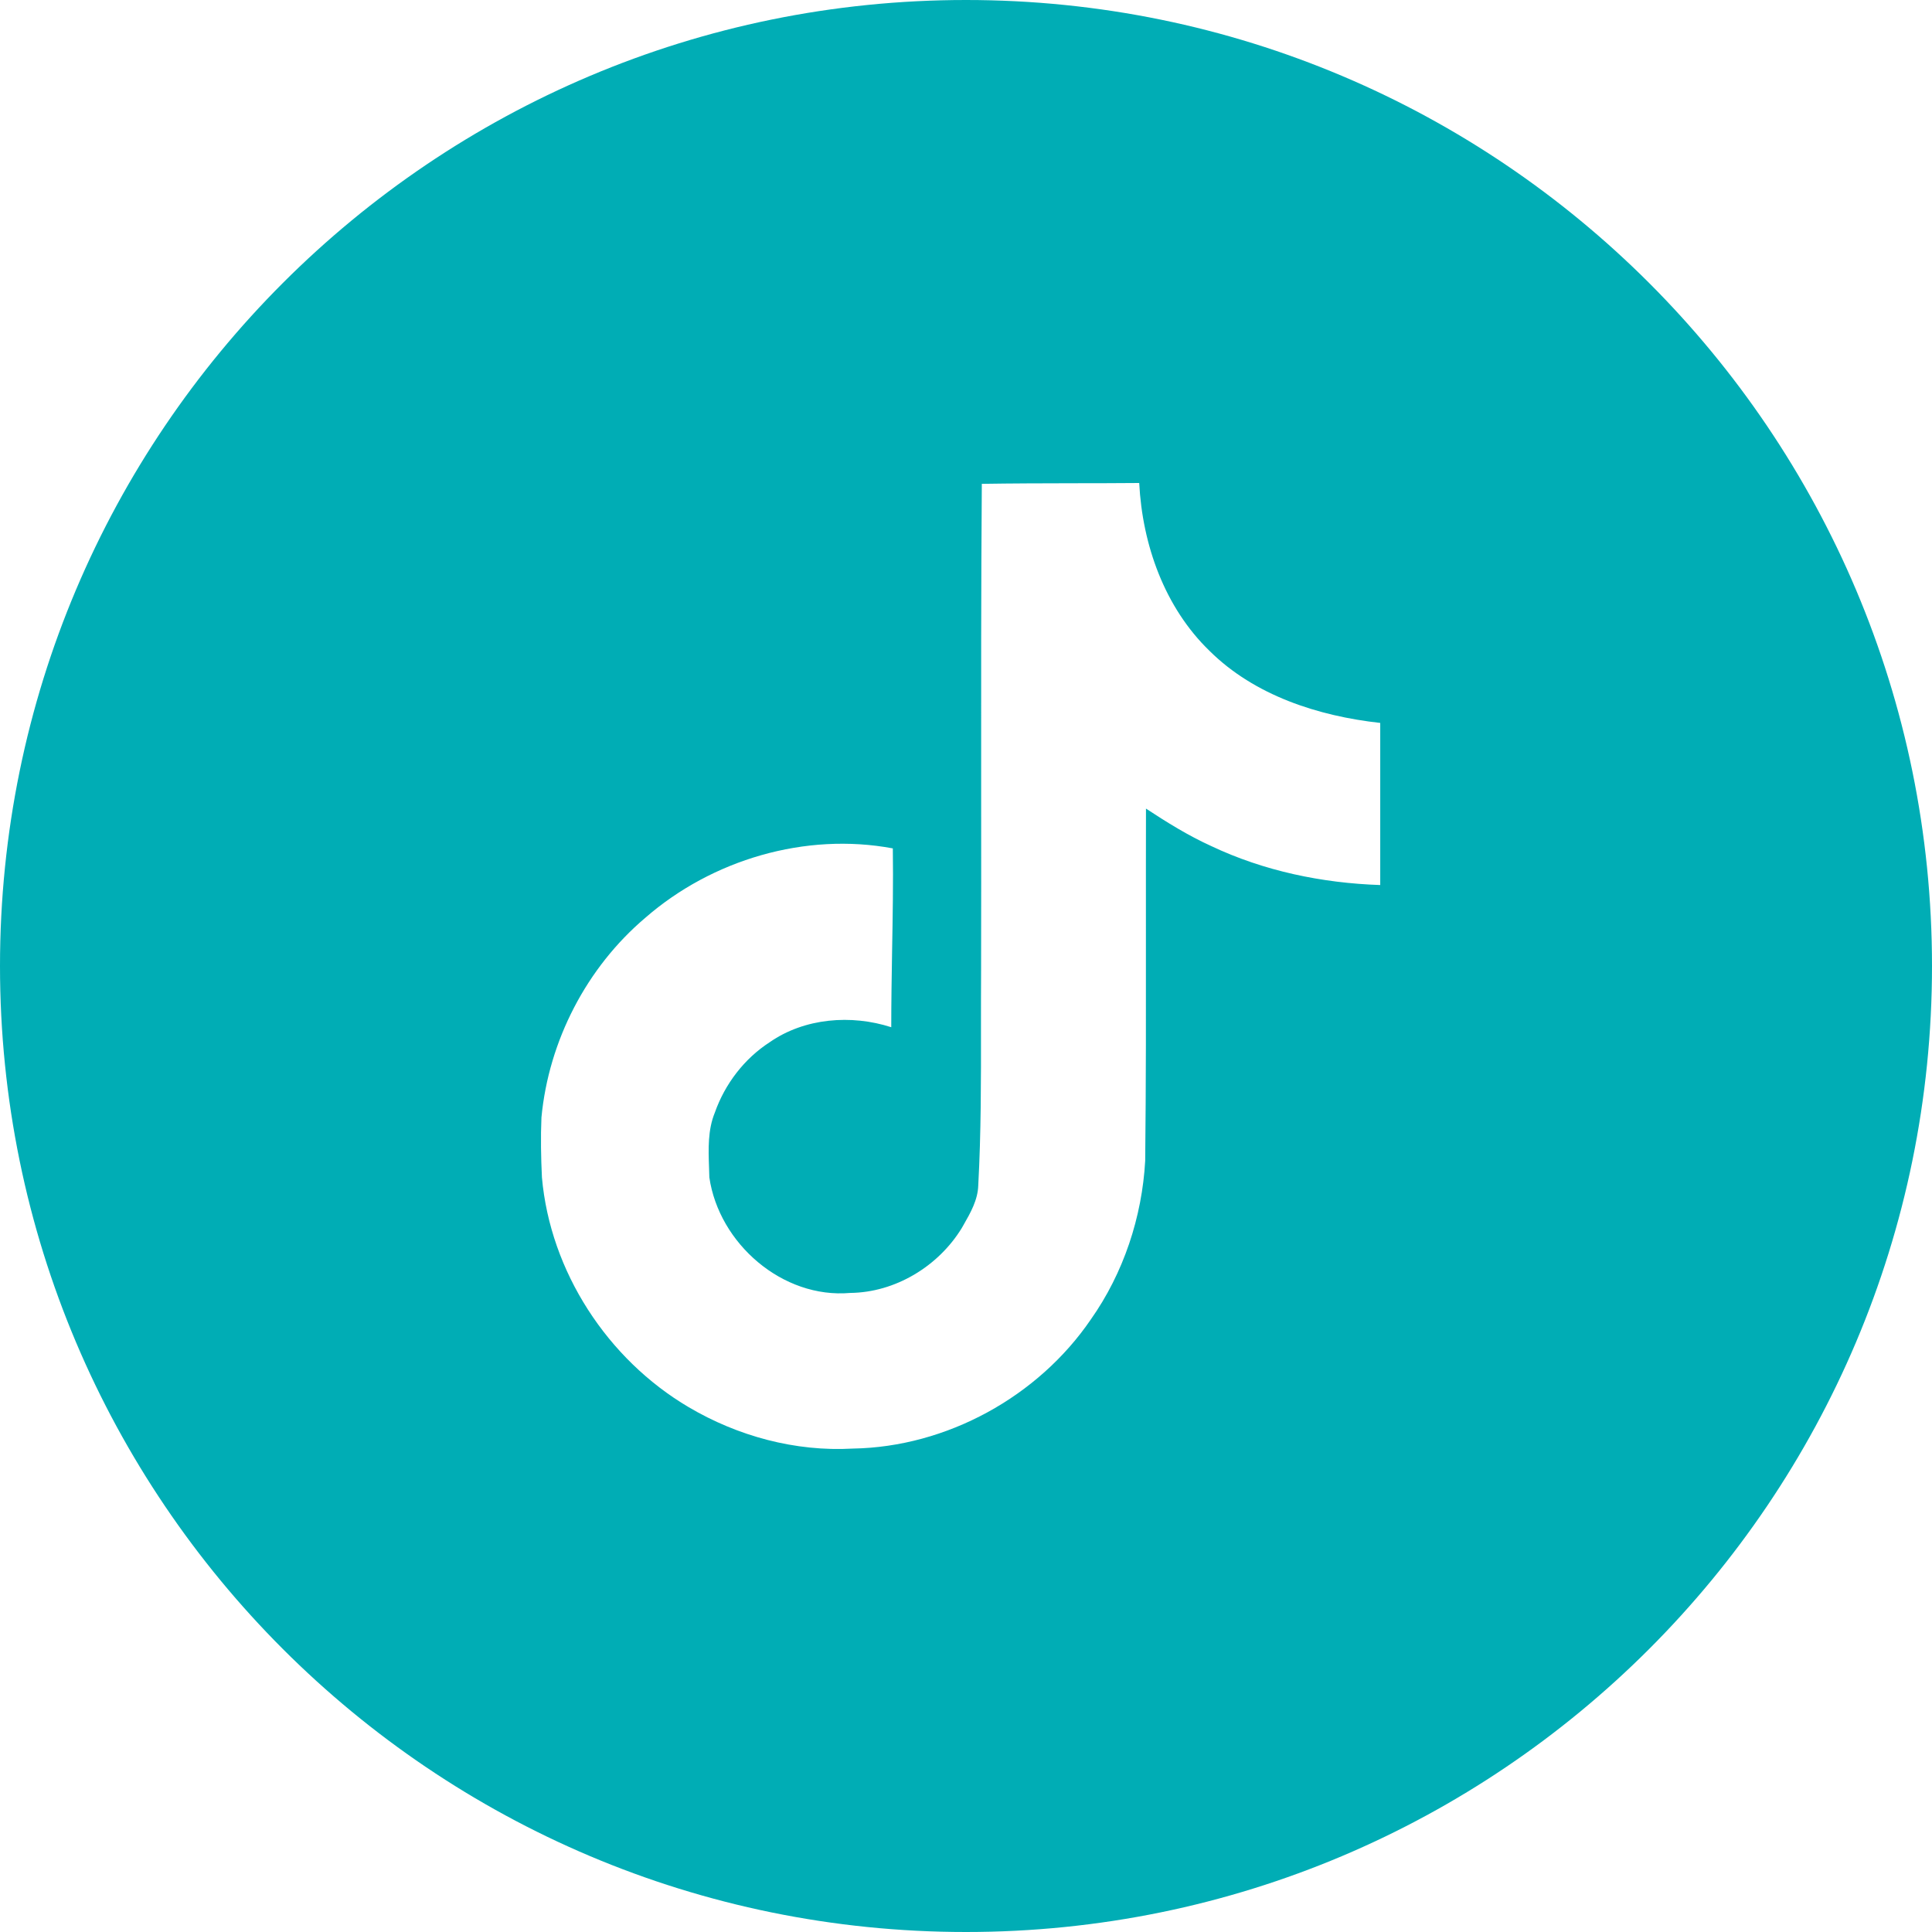 <svg width="32" height="32" viewBox="0 0 32 32" fill="none" xmlns="http://www.w3.org/2000/svg">
<g clip-path="url(#clip0_69_146)">
<path fill-rule="evenodd" clip-rule="evenodd" d="M16 32C24.837 32 32 24.837 32 16C32 7.163 24.837 0 16 0C7.163 0 0 7.163 0 16C0 24.837 7.163 32 16 32ZM17.758 8.004C17.261 8.005 16.762 8.006 16.262 8.014L16.262 8.014C16.249 9.733 16.25 11.452 16.251 13.173C16.252 14.135 16.252 15.097 16.25 16.061C16.248 16.384 16.248 16.707 16.248 17.029C16.249 17.897 16.25 18.764 16.203 19.634C16.196 19.875 16.075 20.087 15.957 20.293C15.948 20.309 15.938 20.326 15.929 20.342C15.541 20.975 14.828 21.407 14.083 21.415C12.96 21.514 11.908 20.595 11.749 19.501C11.748 19.447 11.746 19.393 11.744 19.339C11.733 19.03 11.722 18.716 11.84 18.428C12.007 17.954 12.327 17.535 12.749 17.262C13.327 16.86 14.1 16.8 14.762 17.014C14.762 16.592 14.769 16.171 14.776 15.749C14.786 15.184 14.796 14.618 14.788 14.052C13.34 13.781 11.793 14.239 10.689 15.201C9.715 16.026 9.088 17.24 8.968 18.509C8.954 18.834 8.96 19.167 8.976 19.501C9.114 21.061 10.061 22.514 11.408 23.308C12.22 23.787 13.173 24.047 14.126 23.993C15.681 23.967 17.195 23.133 18.067 21.855C18.609 21.087 18.916 20.159 18.968 19.227C18.982 17.947 18.981 16.664 18.98 15.38C18.98 14.718 18.979 14.056 18.981 13.393C19.327 13.62 19.681 13.841 20.061 14.013C20.934 14.427 21.9 14.627 22.861 14.659V11.974C21.835 11.86 20.781 11.521 20.035 10.782C19.288 10.06 18.921 9.021 18.869 8C18.499 8.003 18.129 8.004 17.758 8.004Z" fill="#00ADB5"/>
</g>
<defs>
<clipPath id="clip0_69_146">
<rect width="32" height="32" fill="white"/>
</clipPath>
</defs>
</svg>
